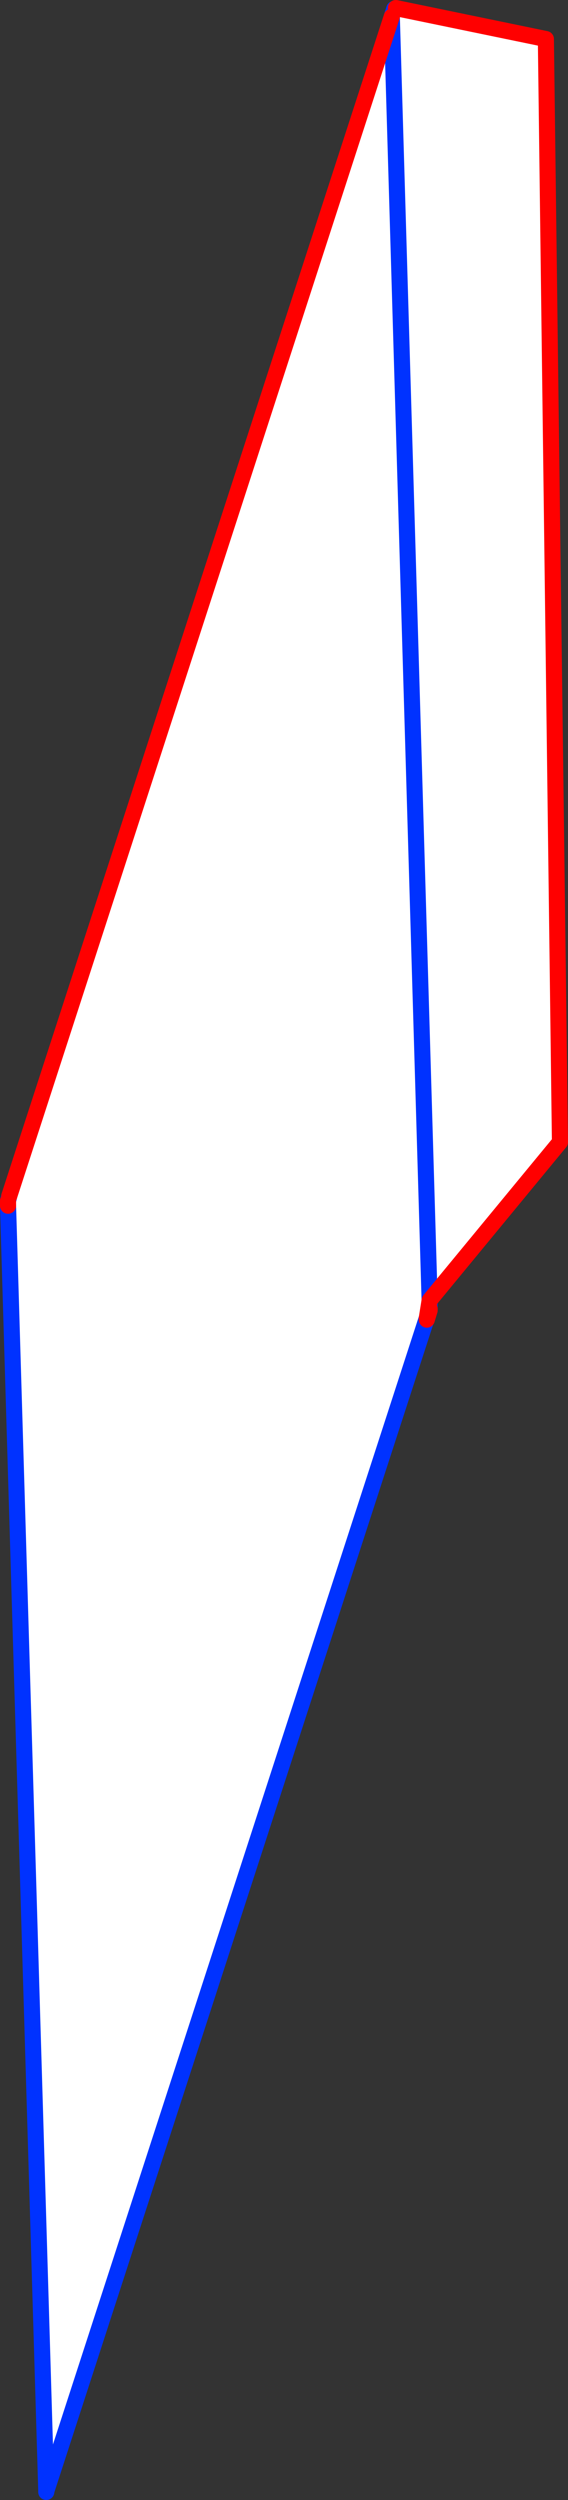 <?xml version="1.0" encoding="UTF-8" standalone="no"?>
<svg xmlns:xlink="http://www.w3.org/1999/xlink" height="310.5px" width="70.6px" xmlns="http://www.w3.org/2000/svg">
  <rect width="100%" height="100%" fill="#333333" stroke="none"/>
  <g transform="matrix(1.0, 0.0, 0.0, 1.0, 168.25, 266.45)">
    <path d="M-119.05 -265.45 L-100.4 -261.6 -98.65 -124.6 -114.85 -104.95 -115.2 -102.75 -162.45 42.8 -162.5 42.8 -167.25 -116.7 -167.25 -117.3 -167.1 -117.9 -119.55 -264.4 -119.25 -265.35 -119.05 -265.45 M-119.55 -264.4 L-114.85 -104.95 -119.55 -264.4" fill="#ffffff" fill-rule="evenodd" stroke="none"/>
    <path d="M-114.85 -104.95 L-114.85 -103.9 M-115.2 -102.75 L-162.45 42.8 -162.5 43.05 -162.5 42.8 -167.25 -116.7 M-167.25 -117.3 L-167.1 -117.9 M-119.55 -264.4 L-119.25 -265.35 M-114.85 -104.95 L-119.55 -264.4" fill="none" stroke="#0032ff" stroke-linecap="round" stroke-linejoin="round" stroke-width="2.0"/>
    <path d="M-119.05 -265.45 L-100.4 -261.6 -98.65 -124.6 -114.85 -104.95 -115.2 -102.75 -115.2 -102.55 -114.85 -103.7 -114.85 -103.9 M-167.25 -116.7 L-167.25 -117.3 M-167.1 -117.9 L-119.55 -264.4" fill="none" stroke="#ff0000" stroke-linecap="round" stroke-linejoin="round" stroke-width="2.0"/>
  </g>
</svg>
